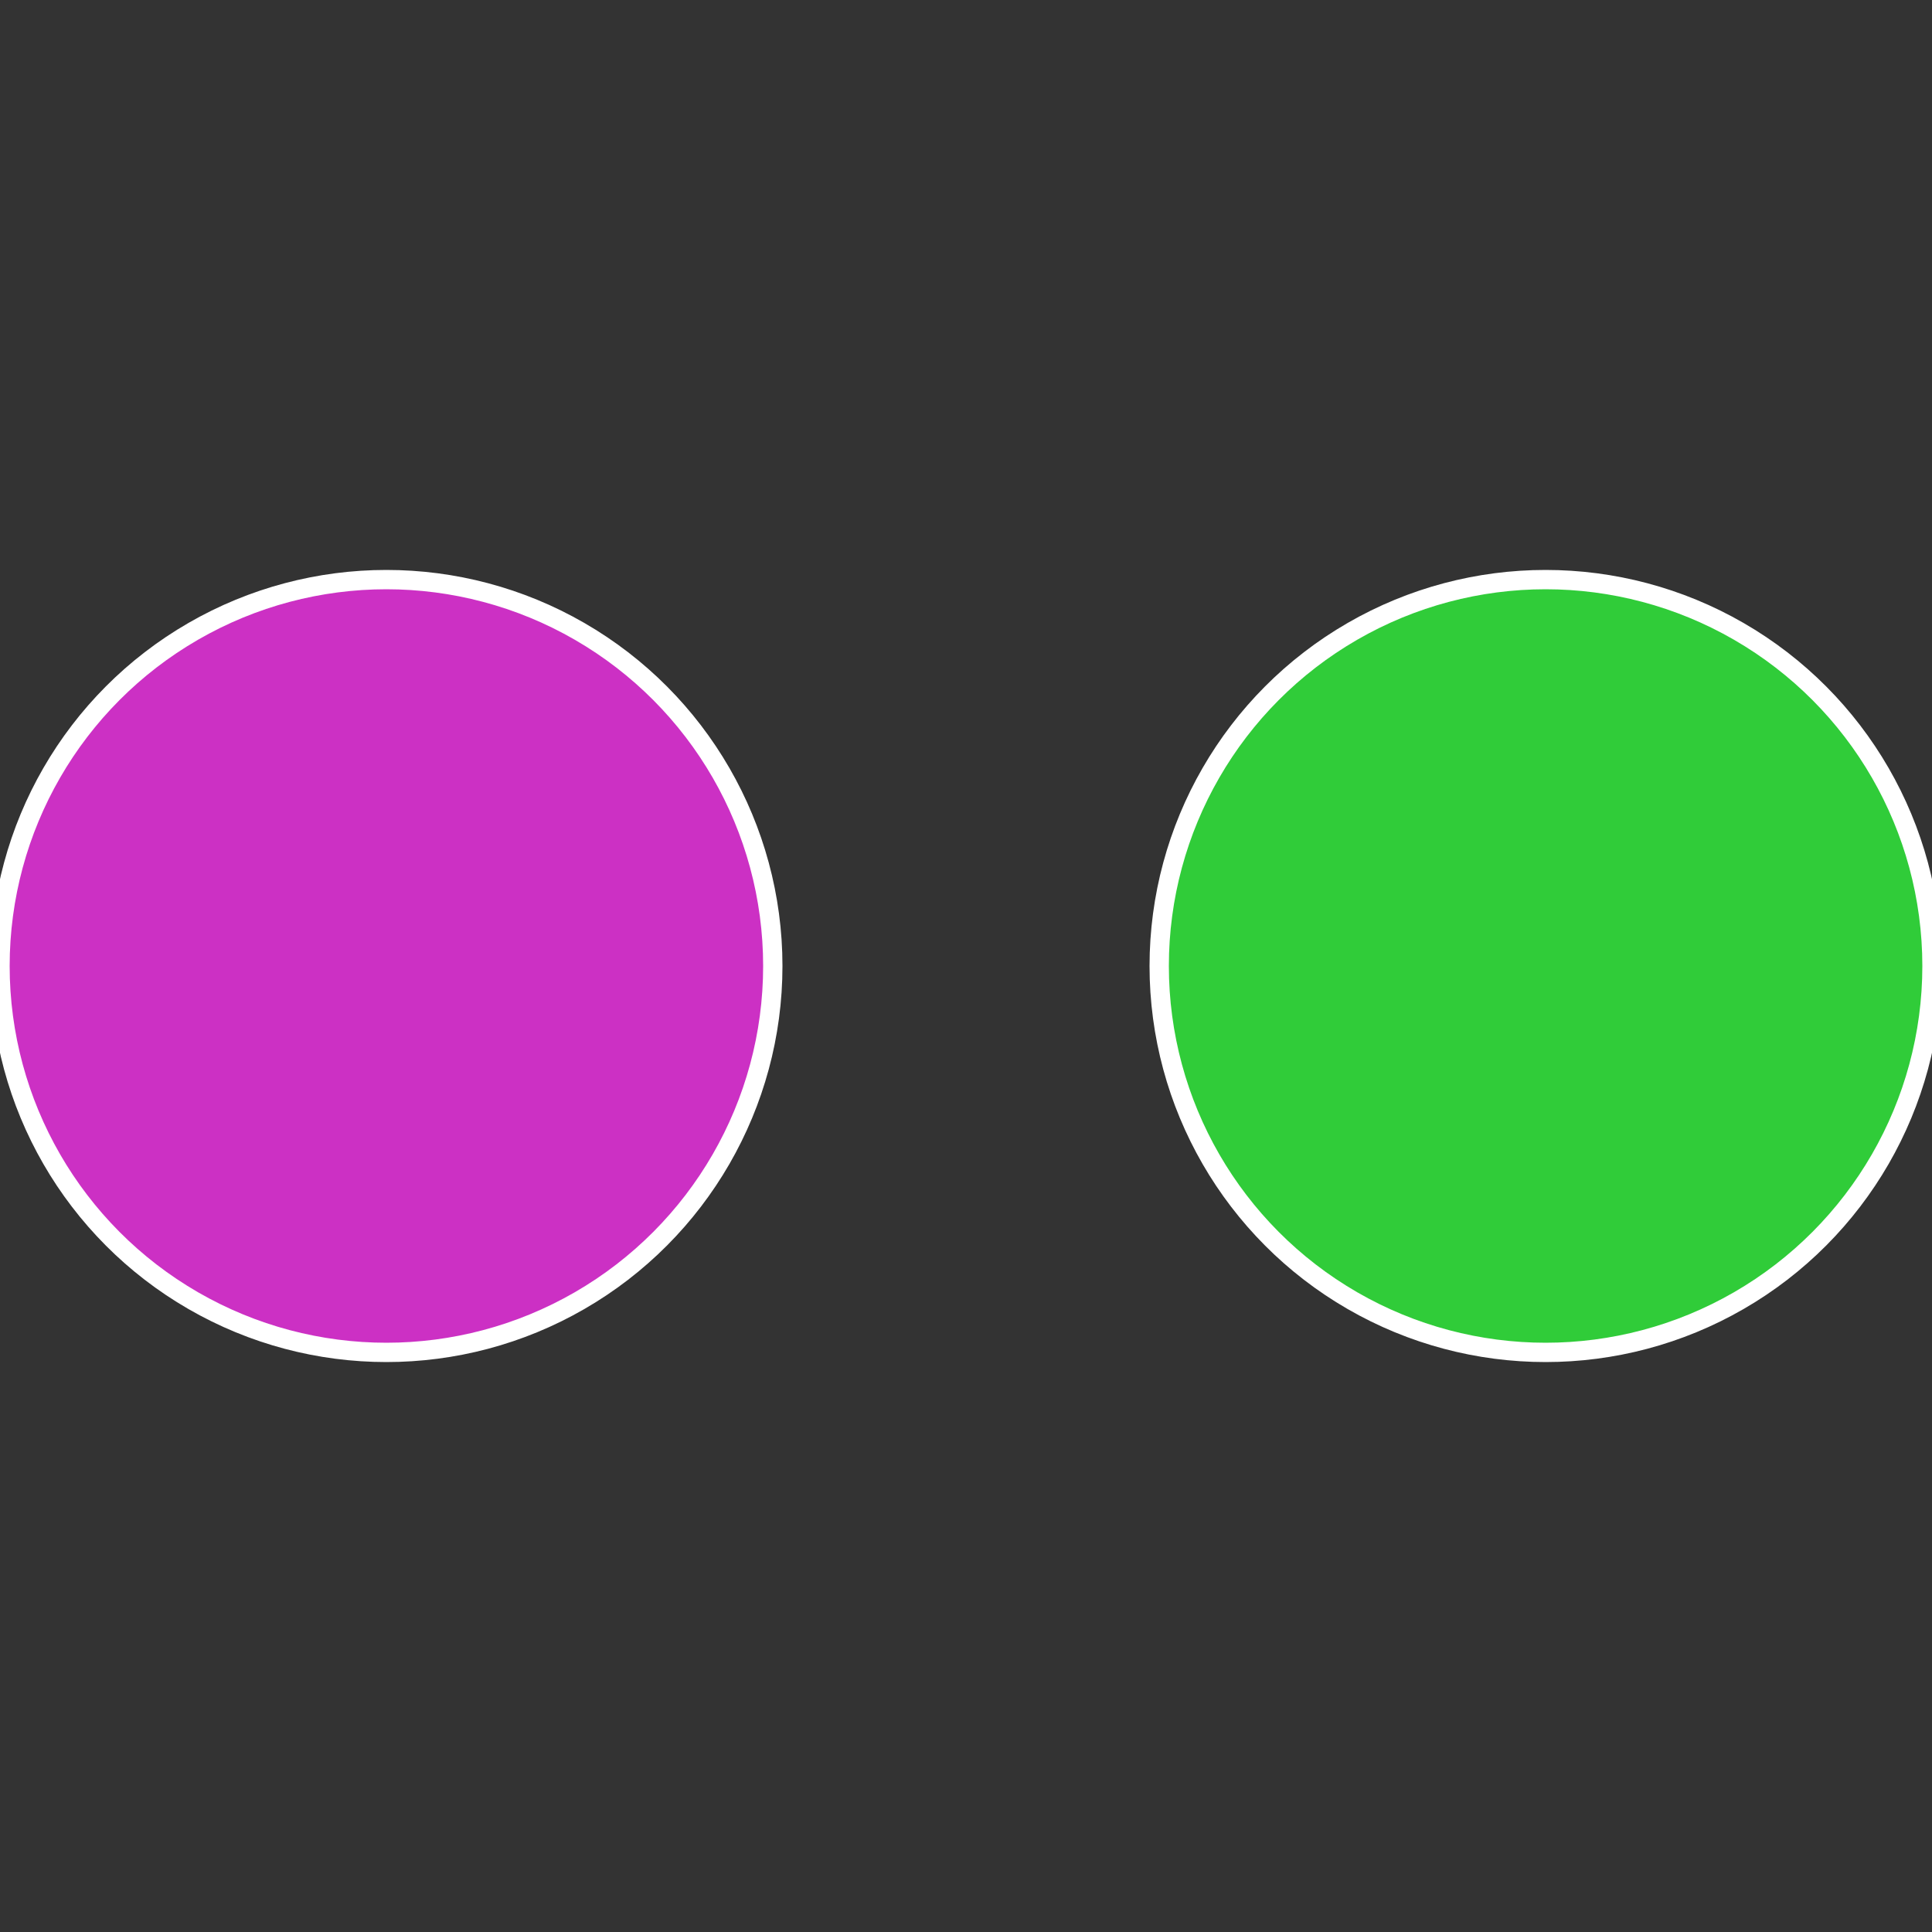 <?xml version="1.0" standalone="no"?>
<svg width="500" height="500" viewBox="-1 -1 2 2" xmlns="http://www.w3.org/2000/svg">
 
                <rect x="-1" y="-1" width="2" height="2" fill="#333333" stroke="none"/>
 
                <circle cx="0.6" cy="0" r="0.4" fill="#30cc39" stroke="#fff" stroke-width="1%" />
             
                <circle cx="-0.6" cy="7.3478807948841E-17" r="0.4" fill="#cc30c4" stroke="#fff" stroke-width="1%" />
            </svg>
